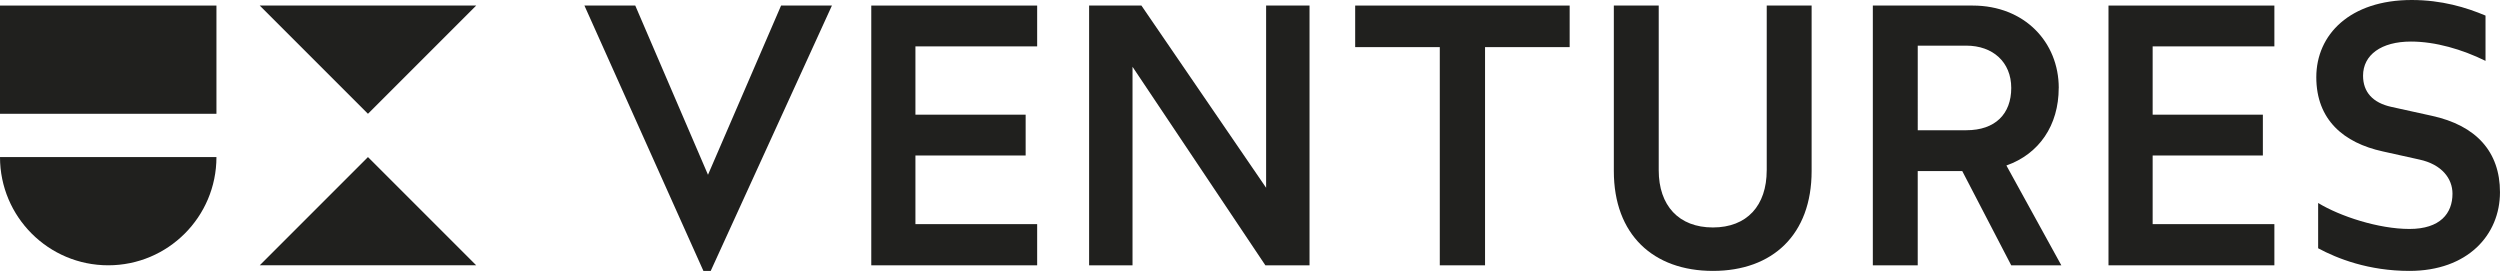 <?xml version="1.0" encoding="UTF-8"?><svg id="Layer_1" xmlns="http://www.w3.org/2000/svg" viewBox="0 0 1155.03 125.16"><defs><style>.cls-1{fill:#20201e;}</style></defs><path class="cls-1" d="M50,122.57c27.61,0,50-22.39,50-50H0c0,27.61,22.39,50,50,50Z"/><rect class="cls-1" y="2.57" width="100" height="50"/><polygon class="cls-1" points="170 52.57 220 2.57 120 2.57 170 52.57"/><polygon class="cls-1" points="120 122.57 220 122.57 170 72.57 120 122.57"/><polygon class="cls-1" points="327.1 80.75 293.5 2.57 270.01 2.57 325.21 125.67 328.13 125.67 384.36 2.57 360.87 2.57 327.1 80.75"/><polygon class="cls-1" points="402.54 122.58 479.18 122.58 479.18 103.55 422.94 103.55 422.94 71.84 473.86 71.84 473.86 52.98 422.94 52.98 422.94 21.43 479.18 21.43 479.18 2.57 402.54 2.57 402.54 122.58"/><polygon class="cls-1" points="584.96 86.75 527.35 2.57 503.18 2.57 503.18 122.58 523.24 122.58 523.24 30.86 584.62 122.58 605.02 122.58 605.02 2.57 584.96 2.57 584.96 86.75"/><polygon class="cls-1" points="626.11 21.77 665.2 21.77 665.2 122.58 686.11 122.58 686.11 21.77 725.2 21.77 725.2 2.57 626.11 2.57 626.11 21.77"/><path class="cls-1" d="M816.24,78.69c0,16.29-9.09,26.4-24.86,26.4s-25.03-10.12-25.03-26.4V2.57h-20.74V79.04c0,29.32,18.17,46.12,45.78,46.12s45.6-16.8,45.6-46.12V2.57h-20.74V78.69Z"/><path class="cls-1" d="M951.17,40.63c0-21.09-15.77-38.06-39.78-38.06h-46.12V122.58h20.74v-43.55h20.57l22.63,43.55h23.15l-25.38-46.12c15.09-5.32,24.17-18.52,24.17-35.83Zm-42.69,19.54h-22.46V21.09h22.46c12.17,0,20.74,7.54,20.74,19.54s-7.37,19.54-20.74,19.54Z"/><polygon class="cls-1" points="974.15 122.58 1050.79 122.58 1050.79 103.55 994.55 103.55 994.55 71.84 1045.47 71.84 1045.47 52.98 994.55 52.98 994.55 21.43 1050.79 21.43 1050.79 2.57 974.15 2.57 974.15 122.58"/><path class="cls-1" d="M1123.48,53.49l-18.69-4.12c-8.57-1.89-13.03-6.86-13.03-14.4,0-9.6,8.4-15.77,22.12-15.77,11.31,0,23.66,3.6,34.46,8.92V7.2c-8.92-3.77-20.23-7.2-34.12-7.2-28.46,0-44.06,15.94-44.06,35.66s12.69,30.35,30.69,34.29l16.97,3.77c10.29,2.23,15.26,8.74,15.26,15.77,0,9.09-5.66,16.29-19.89,16.29s-32.06-5.83-42.18-12v20.92c8.91,4.8,23.32,10.46,42.18,10.46,26.92,0,41.83-16.63,41.83-36.35,0-18.69-10.97-30.86-31.54-35.32Z"/></svg>